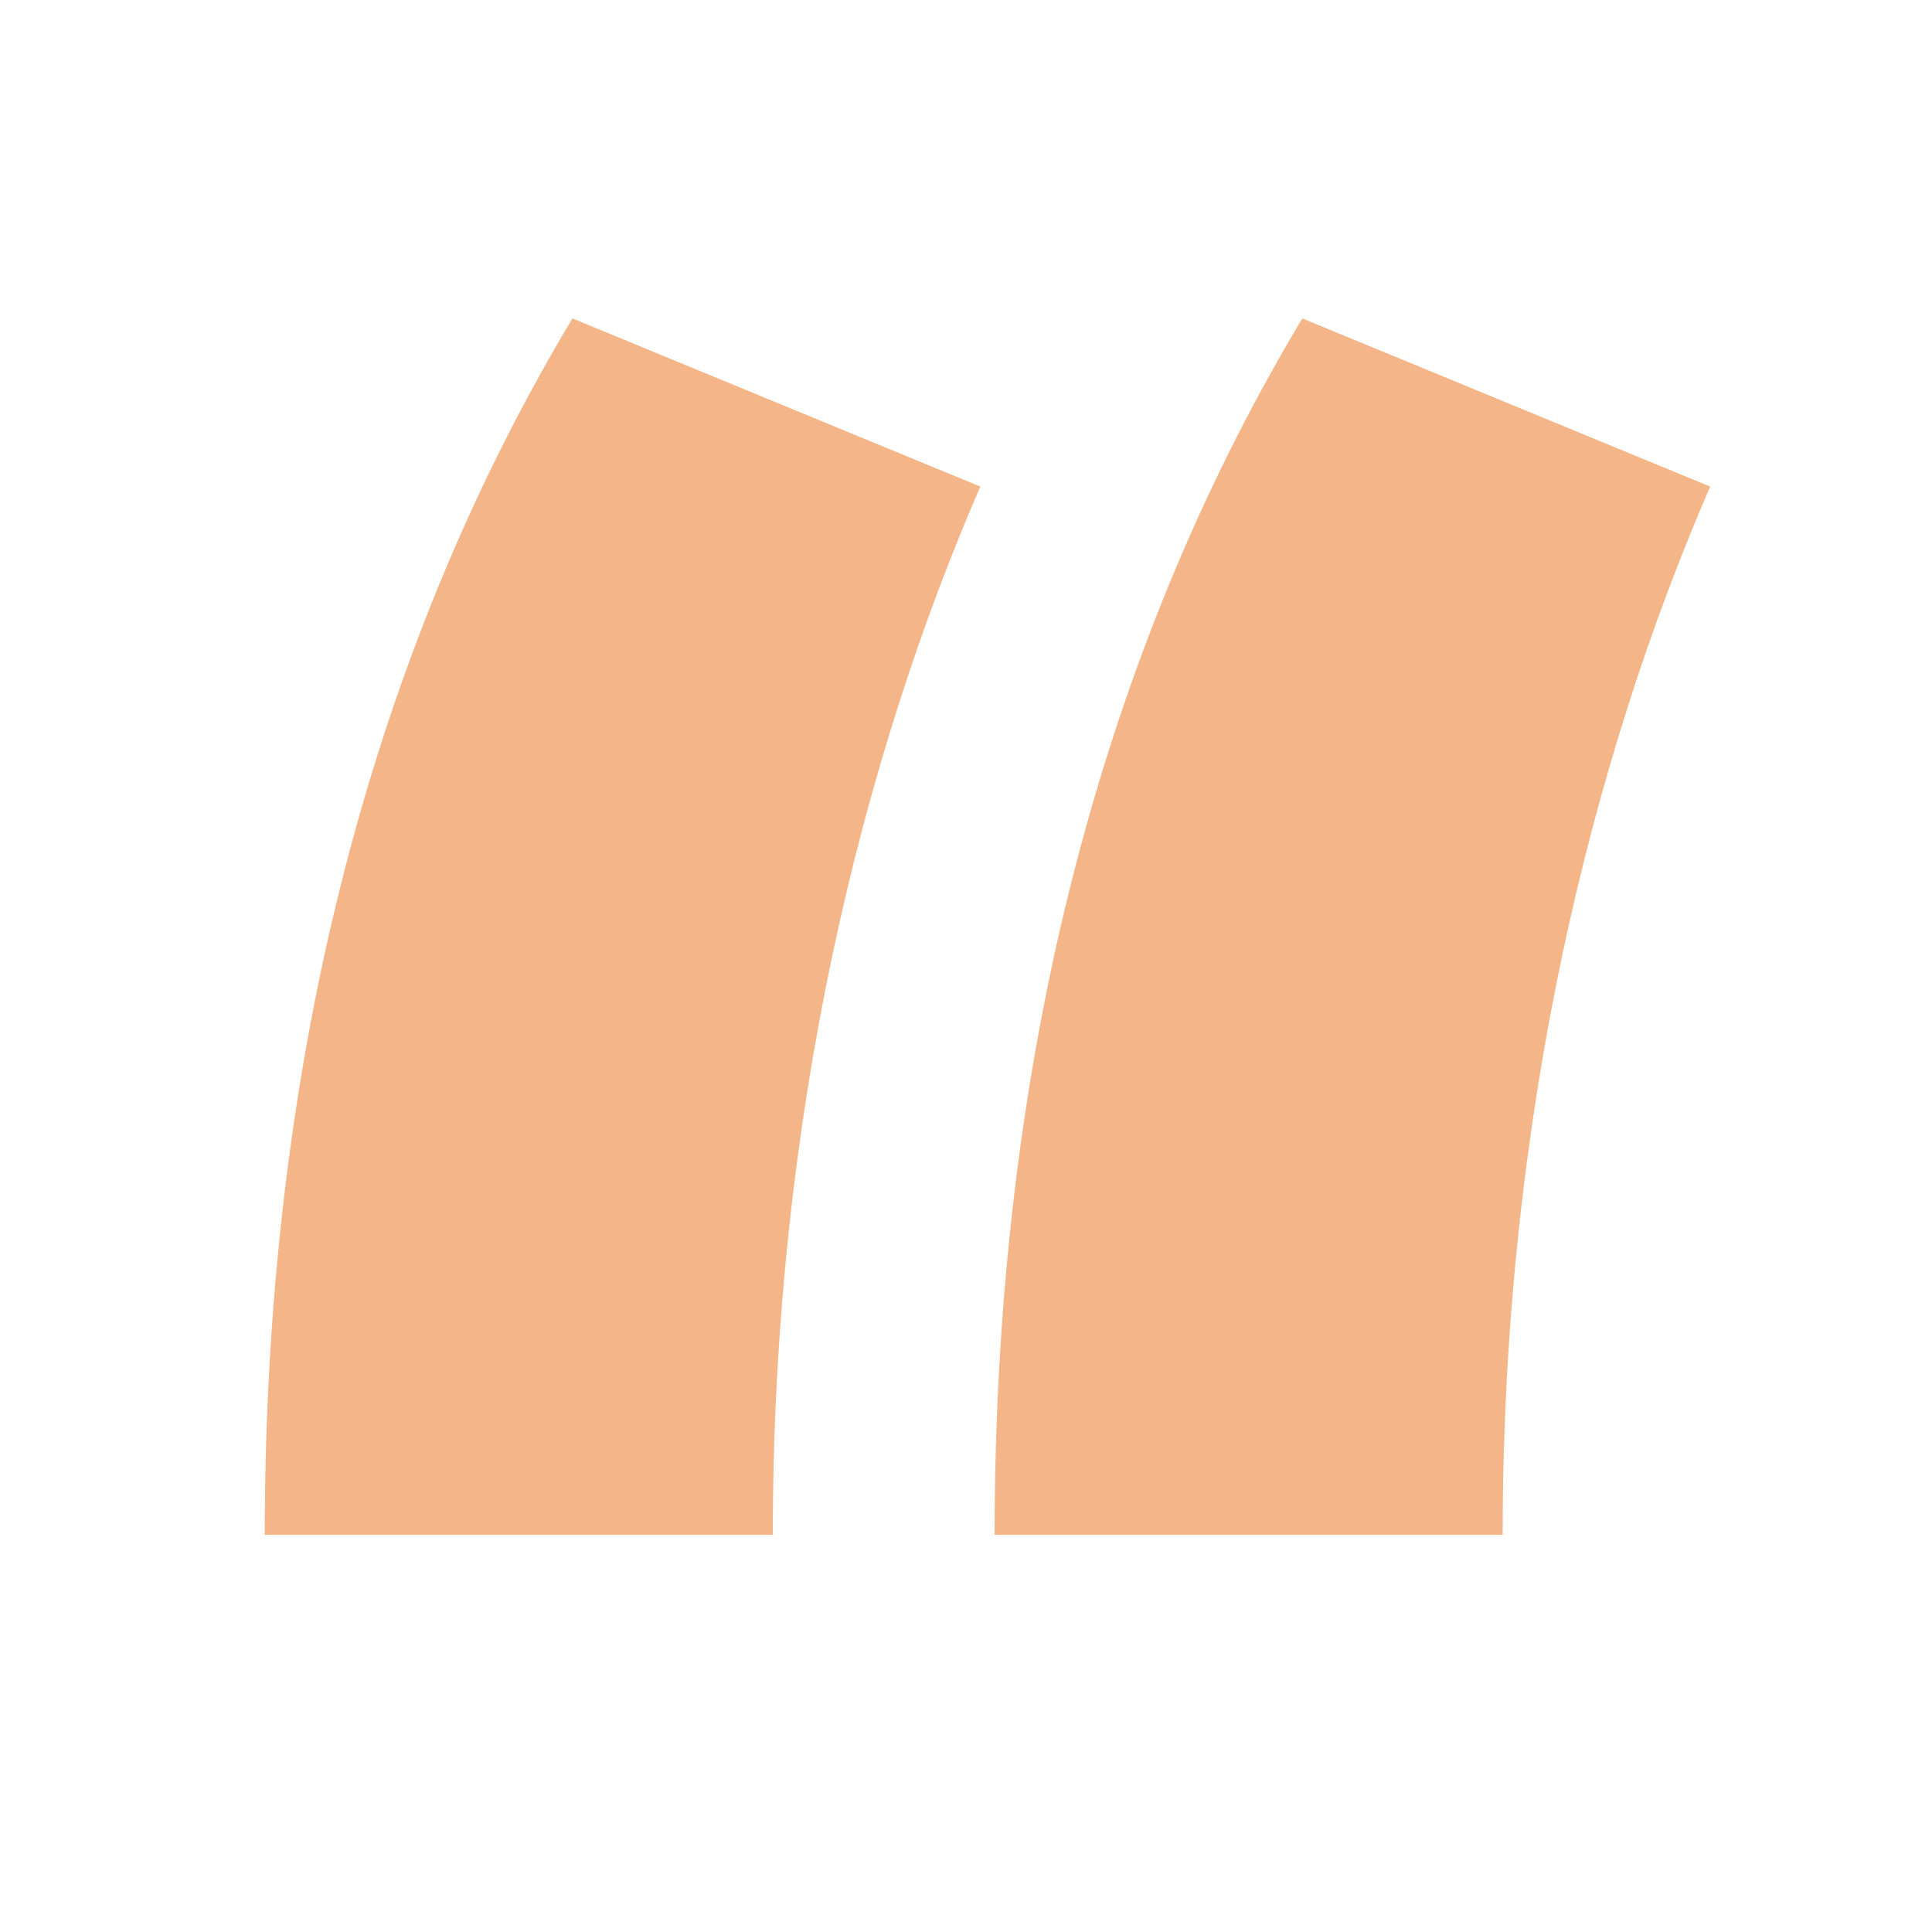 <svg xmlns="http://www.w3.org/2000/svg" width="54" height="54" viewBox="0 0 54 54" fill="none"><g clip-path="url(#clip0_1672_15)"><path d="M21.6 42.9H7.4C7.4 28.6 10.9 17.4 16 8.9L27.4 13.6C24.1 21.2 21.6 31.2 21.6 42.9ZM42 42.9H27.8C27.8 28.6 31.3 17.4 36.4 8.9L47.8 13.6C44.5 21.2 42 31.2 42 42.9Z" fill="#F4B688"></path></g><defs><clipPath id="clip0_1672_15"><rect width="54" height="54" fill="white"></rect></clipPath></defs></svg>